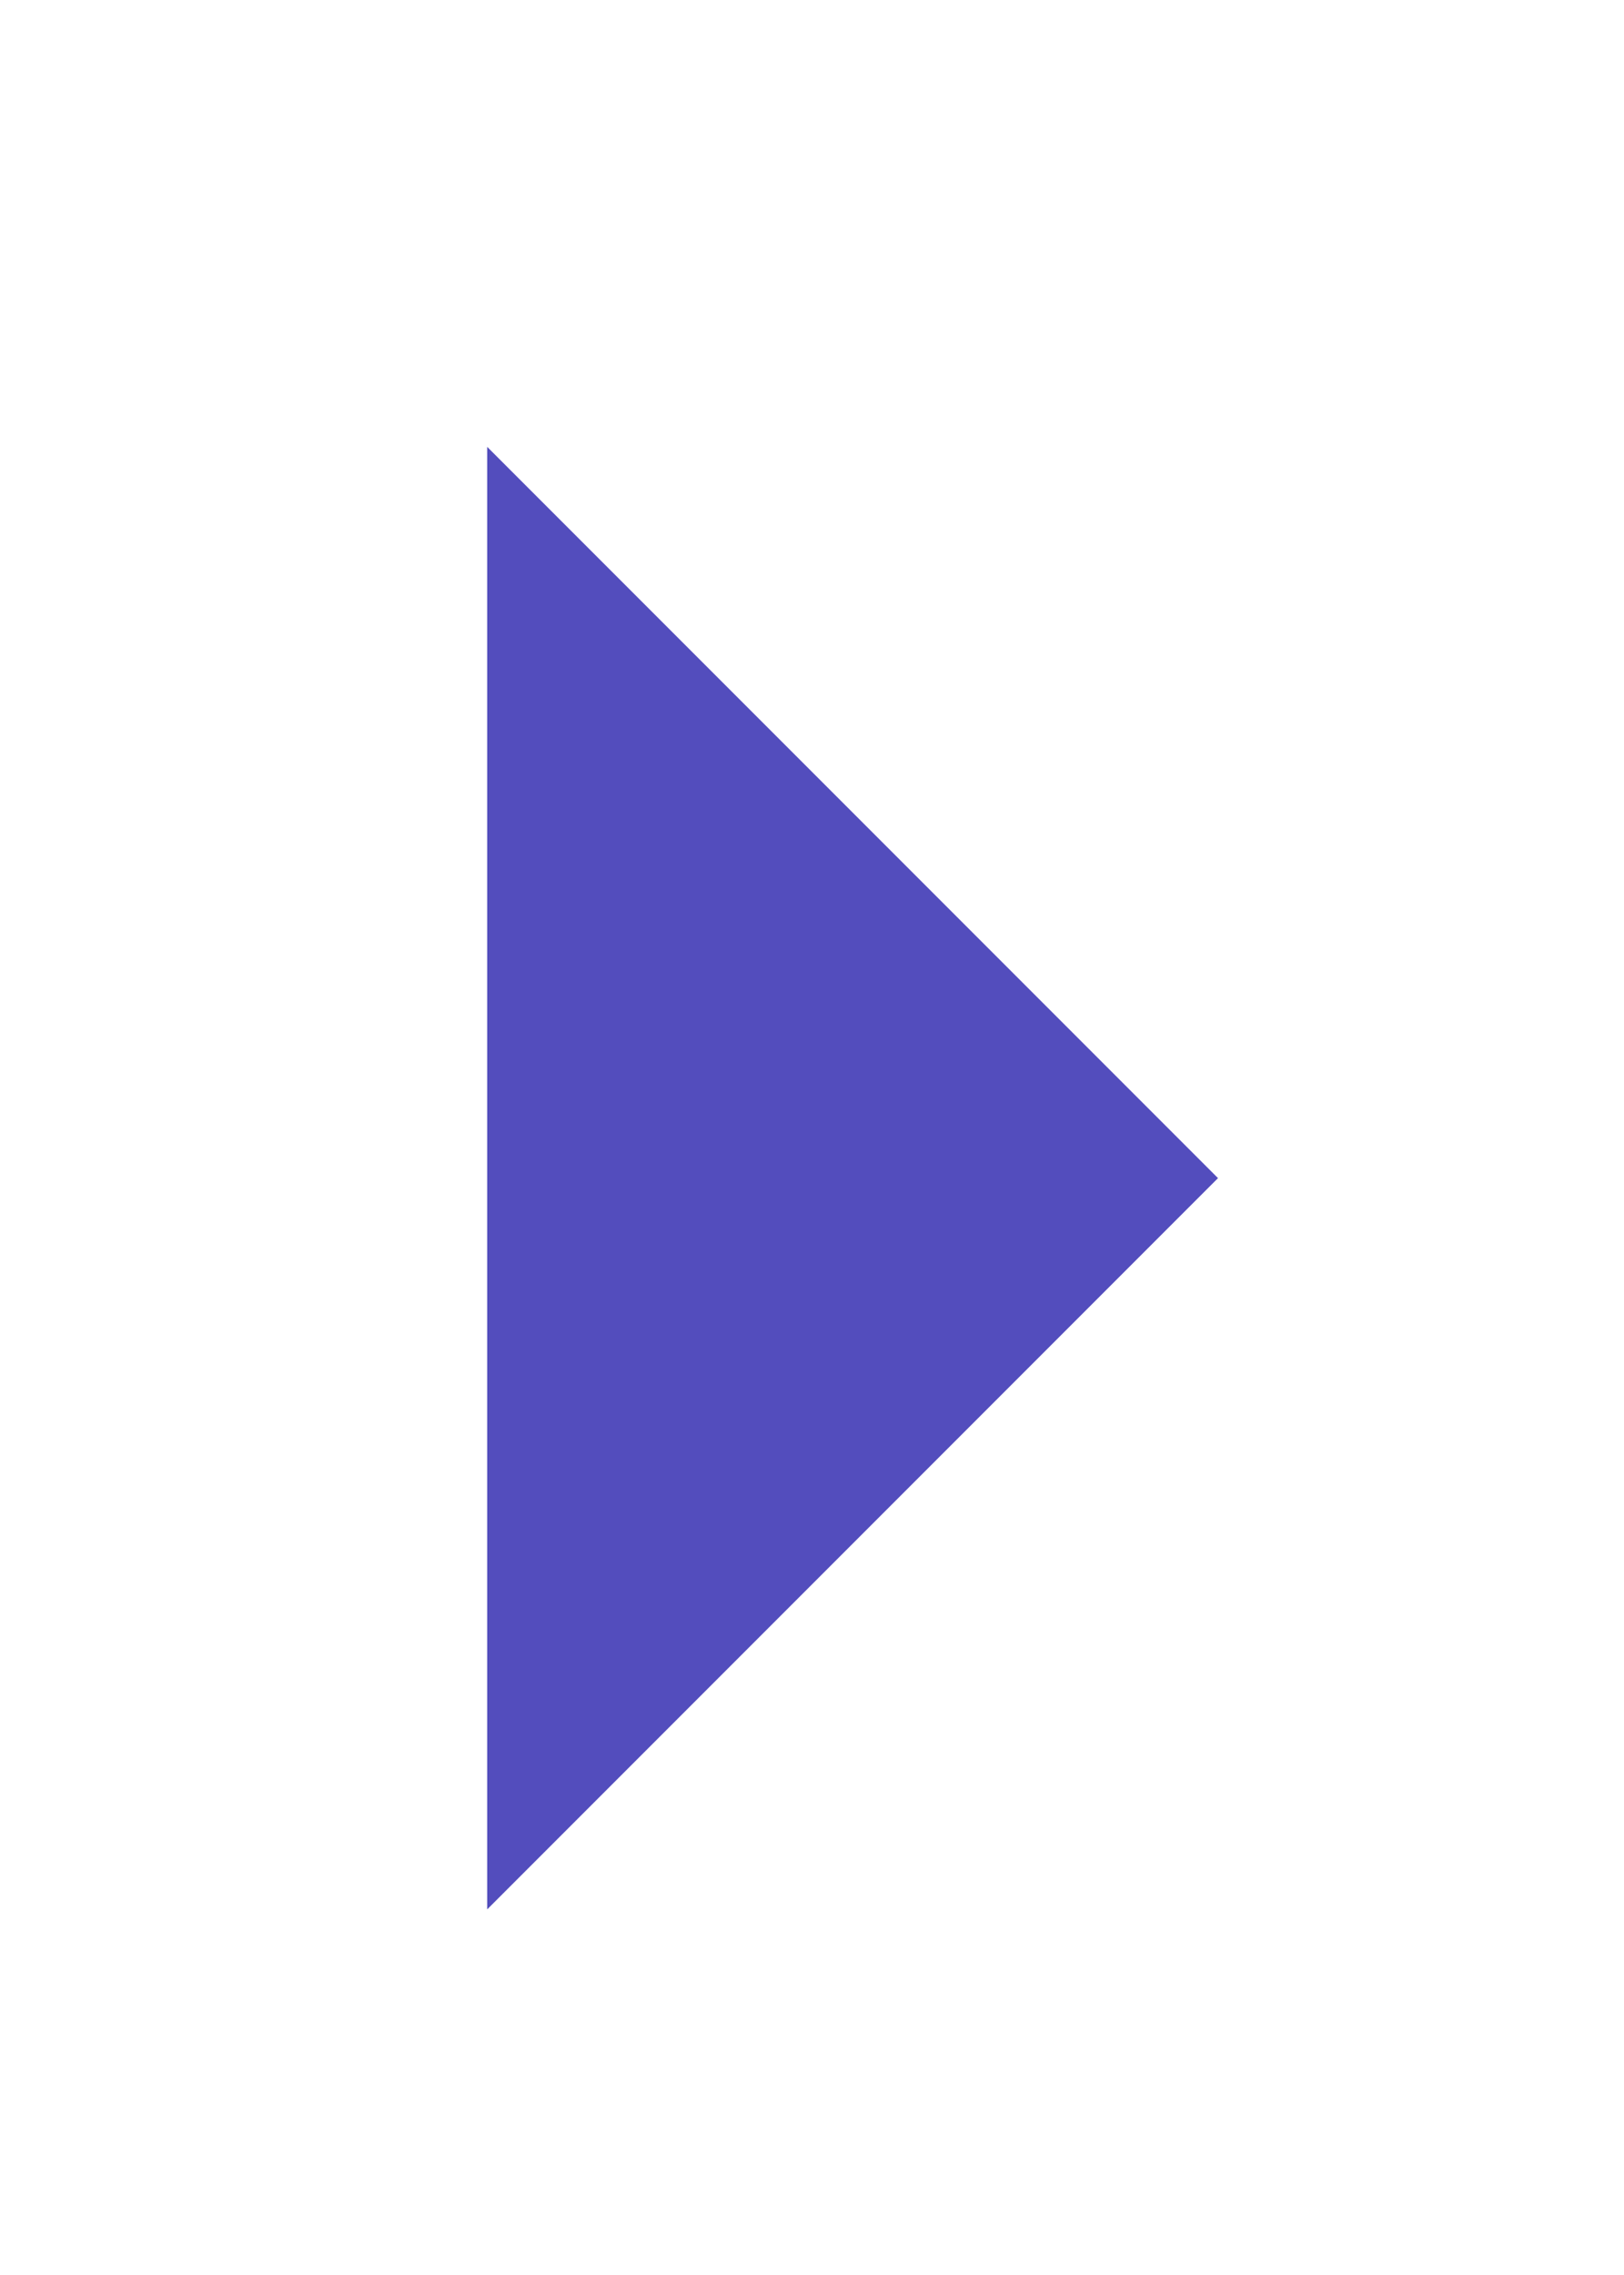 <svg xmlns="http://www.w3.org/2000/svg" width="320" height="448"><path style="fill-rule:evenodd;stroke:none;stroke-width:1px;stroke-linecap:butt;stroke-linejoin:miter;stroke-opacity:1;fill:#534dbd;" d="m96 692.362 144 144-144 144z" transform="translate(0 -604.362)"/></svg>